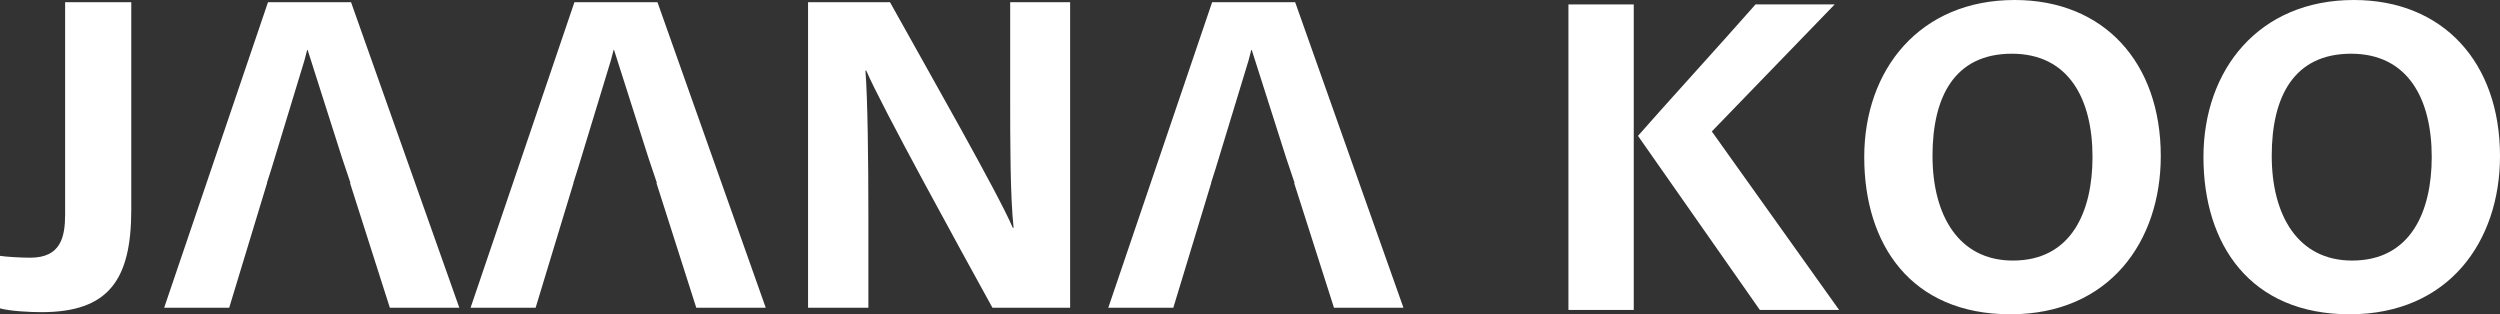 <svg width="334" height="42" viewBox="0 0 334 42" fill="none" xmlns="http://www.w3.org/2000/svg">
<rect x="0" y="0" width="334" height="42" fill="#333333" stroke="none"/>
<g clip-path="url(#clip0_2142_314)">
<path d="M288.68 20.852C288.68 32.209 281.855 41.988 268.587 41.988C255.32 41.988 249.062 32.678 249.062 20.988C249.062 9.298 256.467 0 269.155 0C281.102 0 288.68 8.361 288.68 20.852ZM258.183 20.815C258.183 28.781 261.688 34.811 268.92 34.811C276.77 34.811 279.559 28.238 279.559 20.963C279.559 13.244 276.4 7.177 268.785 7.177C261.17 7.177 258.183 12.874 258.183 20.815Z" fill="white"/>
<path d="M334 20.852C334 32.209 327.175 41.988 313.907 41.988C300.64 41.988 294.382 32.678 294.382 20.988C294.382 9.298 301.787 0 314.475 0C326.422 0 334 8.361 334 20.852ZM303.503 20.815C303.503 28.781 307.008 34.811 314.24 34.811C322.09 34.811 324.879 28.238 324.879 20.963C324.879 13.244 321.72 7.177 314.105 7.177C306.49 7.177 303.503 12.874 303.503 20.815Z" fill="white"/>
<path d="M17.538 28.029C17.538 37.425 14.489 41.704 5.542 41.704C4.024 41.704 1.432 41.581 0 41.199V34.182C0.728 34.305 2.777 34.429 4.036 34.429C8.096 34.429 8.701 31.728 8.701 28.608V0.296H17.538V28.029Z" fill="white"/>
<path d="M107.956 41.112V0.296H118.903C124 9.458 133.43 25.982 135.306 30.433H135.417C134.96 26.179 134.96 19.089 134.96 12.393V0.296H142.97V41.112H132.59C128.197 33.134 117.755 14.156 115.731 9.433H115.62C115.916 13.009 116.015 21.382 116.015 28.695V41.112H107.956Z" fill="white"/>
<path d="M46.9 0.296H35.804L21.932 41.112H30.621L35.681 24.453H35.656C35.866 23.787 36.076 23.133 36.285 22.48L40.667 8.089C40.803 7.596 40.926 7.115 41.037 6.671H41.099L45.678 21.037C46.036 22.122 46.418 23.257 46.826 24.453H46.764L52.083 41.112H61.364L46.9 0.296Z" fill="white"/>
<path d="M87.838 0.296H76.743L62.87 41.112H71.559L76.619 24.453H76.595C76.805 23.787 77.014 23.133 77.224 22.48L81.606 8.089C81.741 7.596 81.865 7.115 81.976 6.671H82.037L86.616 21.037C86.974 22.122 87.357 23.257 87.764 24.453H87.703L93.022 41.112H102.303L87.838 0.296Z" fill="white"/>
<path d="M173.035 0.296H161.94L148.067 41.112H156.756L161.816 24.453H161.792C162.001 23.787 162.211 23.133 162.421 22.48L166.803 8.089C166.938 7.596 167.062 7.115 167.173 6.671H167.234L171.813 21.037C172.171 22.122 172.554 23.257 172.961 24.453H172.899L178.219 41.112H187.5L173.035 0.296Z" fill="white"/>
<path d="M218.269 18.805V17.338V0.592H209.543V41.408H218.269V27.388V18.805Z" fill="white"/>
<path d="M228.698 17.56L245.113 0.592H234.536C229.697 6.092 221.996 14.526 218.836 18.151L235.116 41.408H245.705L228.698 17.56Z" fill="white"/>
</g>
<defs>
<clipPath id="clip0_2142_314">
<rect width="334" height="42" fill="white"/>
</clipPath>
</defs>
</svg>
